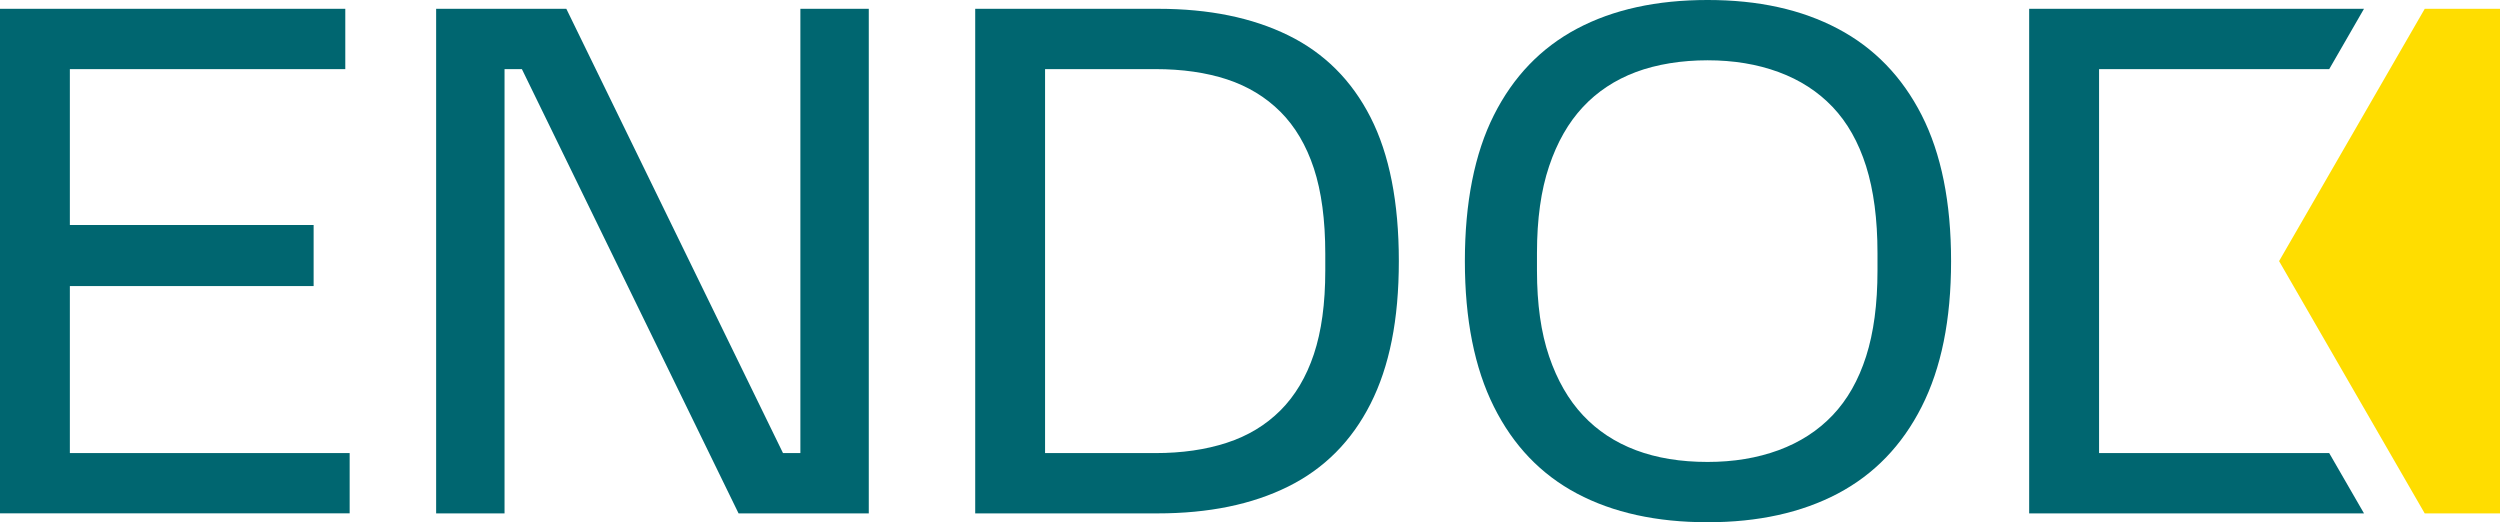 <?xml version="1.0" encoding="UTF-8"?> <svg xmlns="http://www.w3.org/2000/svg" id="Layer_2" data-name="Layer 2" viewBox="0 0 601.59 125.67"><defs><style> .cls-1 { fill: #006670; } .cls-1, .cls-2 { stroke-width: 0px; } .cls-2 { fill: #fd0; } </style></defs><g id="Logo"><g><path class="cls-1" d="M0,123.55V2.12h83.09v14.51H16.81v37.52h58.66v14.69H16.81v40.18h67.33v14.51H0Z"></path><path class="cls-1" d="M234.67,123.55V2.12h44.07c12.15,0,22.57,2.12,31.24,6.37s15.28,10.83,19.82,19.74c4.54,8.91,6.81,20.44,6.81,34.6s-2.27,25.37-6.81,34.34c-4.54,8.97-11.15,15.61-19.82,19.91-8.67,4.31-19.15,6.46-31.42,6.46h-43.9ZM251.48,109.03h26.55c6.37,0,12.1-.82,17.17-2.48,5.07-1.65,9.38-4.25,12.92-7.79,3.54-3.54,6.22-8.05,8.05-13.54,1.83-5.49,2.74-12.18,2.74-20.09v-4.07c0-8.14-.92-14.98-2.74-20.53-1.83-5.54-4.51-10.09-8.05-13.63-3.54-3.54-7.82-6.13-12.83-7.79-5.02-1.65-10.77-2.48-17.26-2.48h-26.55v92.39Z"></path><path class="cls-1" d="M410.91,125.67c-12.27,0-22.74-2.3-31.42-6.9s-15.34-11.56-20-20.89c-4.66-9.32-6.99-21-6.99-35.05s2.33-25.87,6.99-35.13c4.66-9.26,11.33-16.2,20-20.8s19.14-6.9,31.42-6.9,22.6,2.3,31.33,6.9c8.73,4.6,15.46,11.54,20.18,20.8,4.72,9.27,7.08,20.97,7.08,35.13s-2.36,25.73-7.08,35.05c-4.72,9.32-11.45,16.28-20.18,20.89-8.73,4.6-19.18,6.9-31.33,6.9ZM410.91,111.16c6.25,0,11.95-.94,17.08-2.83,5.13-1.89,9.47-4.69,13.01-8.41,3.54-3.72,6.22-8.44,8.05-14.16,1.83-5.72,2.74-12.59,2.74-20.62v-4.25c0-8.14-.92-15.1-2.74-20.89-1.83-5.78-4.51-10.53-8.05-14.25s-7.88-6.52-13.01-8.41c-5.13-1.89-10.83-2.83-17.08-2.83s-12.24.95-17.26,2.83c-5.02,1.89-9.27,4.69-12.74,8.41-3.48,3.72-6.2,8.47-8.14,14.25-1.95,5.78-2.92,12.74-2.92,20.89v4.25c0,8.03.97,14.9,2.92,20.62,1.95,5.73,4.66,10.44,8.14,14.16,3.48,3.72,7.73,6.52,12.74,8.41,5.01,1.89,10.77,2.83,17.26,2.83Z"></path><polygon class="cls-1" points="192.6 2.12 192.6 109.03 188.42 109.03 136.28 2.12 104.95 2.12 104.95 123.55 121.41 123.55 121.41 16.64 125.59 16.64 177.73 123.55 209.06 123.55 209.06 2.12 192.6 2.12"></polygon><polygon class="cls-2" points="583.48 2.12 548.43 62.83 583.48 123.55 601.59 123.55 601.59 2.12 583.48 2.12"></polygon><polygon class="cls-1" points="560.49 109.03 505.11 109.03 505.11 16.64 560.49 16.64 568.86 2.12 488.29 2.12 488.29 123.55 568.87 123.55 560.49 109.03"></polygon></g></g></svg> 